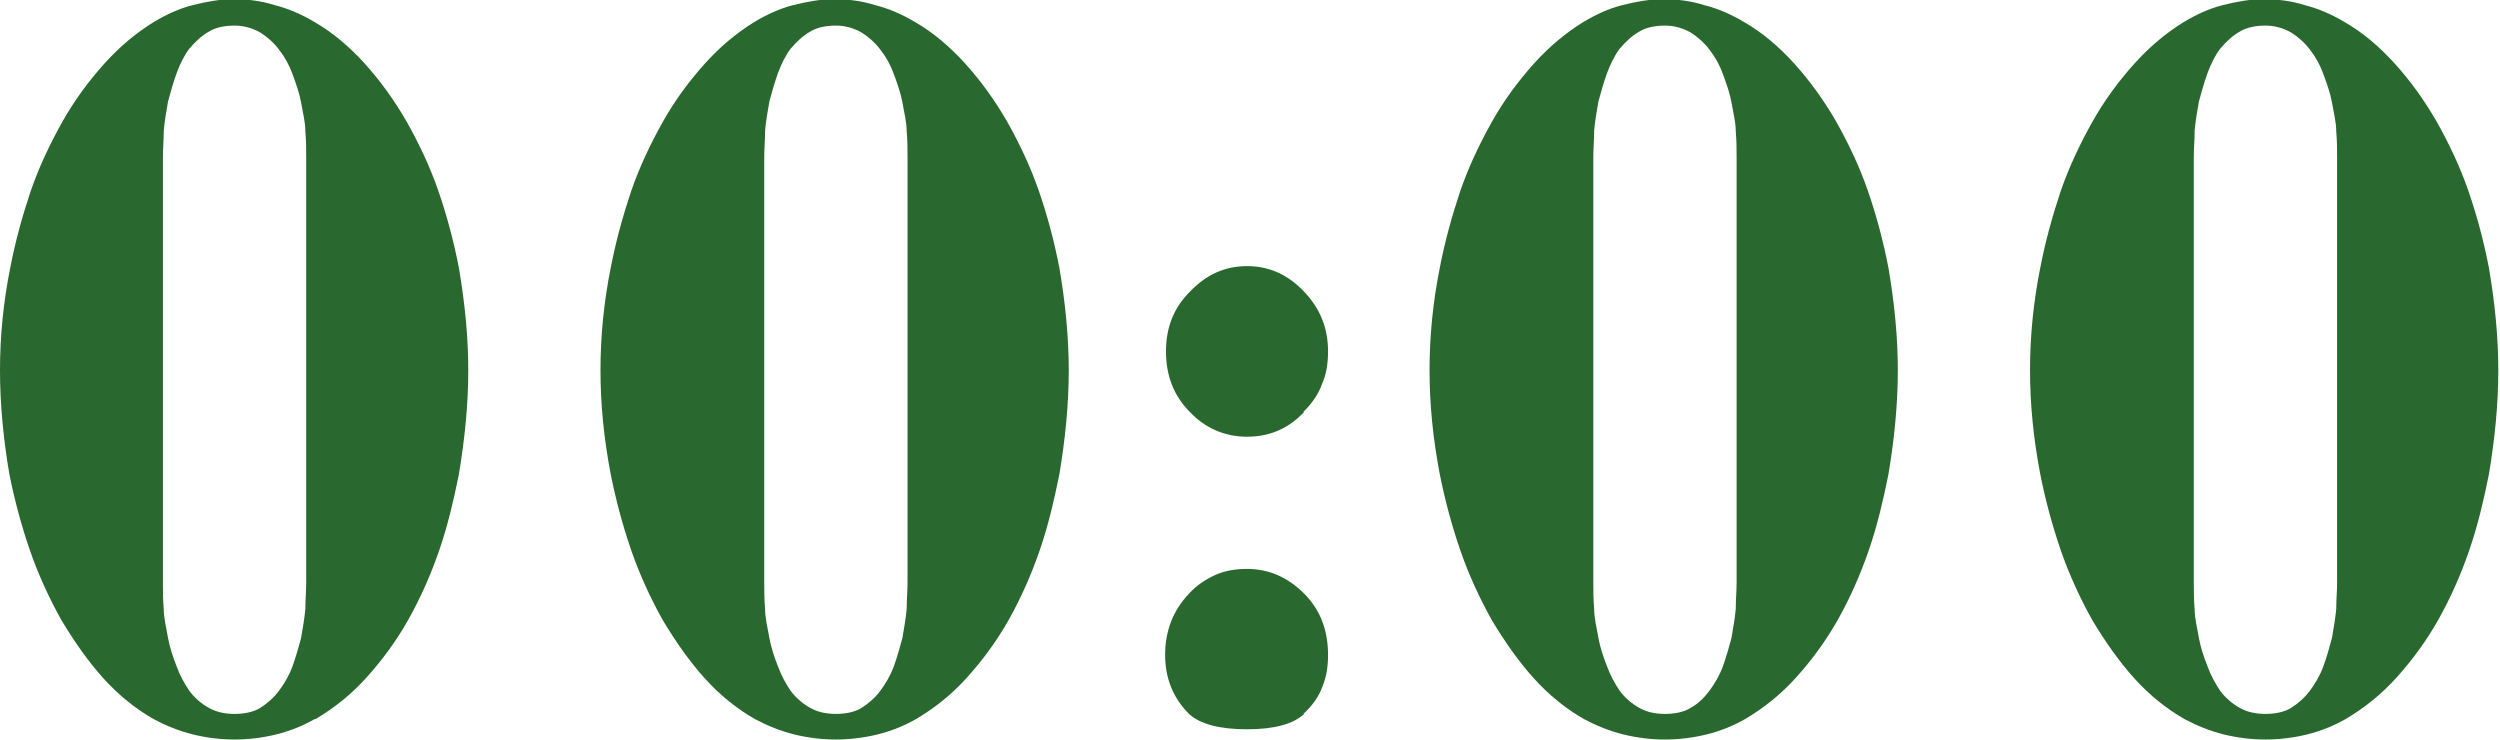 <?xml version="1.0" encoding="UTF-8"?> <svg xmlns="http://www.w3.org/2000/svg" id="_Слой_2" data-name="Слой 2" viewBox="0 0 29.31 8.67"><defs><style> .cls-1 { fill: #29682e; stroke-width: 0px; } </style></defs><g id="_Слой_1-2" data-name="Слой 1"><g><path class="cls-1" d="M3.69,8.43c-.14.08-.29.14-.45.18-.16.04-.33.06-.49.06s-.33-.02-.49-.06-.31-.1-.46-.18c-.21-.12-.41-.28-.59-.48-.18-.2-.34-.43-.49-.68-.14-.25-.27-.53-.37-.82-.1-.29-.18-.59-.24-.89C.04,5.15,0,4.74,0,4.34c0-.4.04-.8.12-1.2.06-.31.14-.6.24-.9.1-.29.23-.56.37-.81.14-.25.31-.48.49-.68s.37-.36.58-.49c.15-.09.3-.16.46-.2.16-.04.32-.07.48-.07s.32.02.48.07c.16.04.32.11.47.2.21.12.41.29.59.49.18.2.34.42.49.68.14.25.27.52.37.81.1.29.18.59.24.9.07.41.11.81.11,1.2,0,.4-.04.8-.11,1.22-.06.3-.13.6-.23.89-.1.29-.22.56-.36.81s-.31.48-.49.68c-.18.2-.38.36-.6.49ZM3.59,6.84V1.85c0-.09,0-.2-.01-.31,0-.11-.03-.22-.05-.34-.02-.11-.06-.22-.1-.33-.04-.11-.09-.2-.16-.29-.06-.08-.14-.15-.22-.2-.09-.05-.19-.08-.3-.08s-.22.02-.3.07c-.09.05-.16.12-.23.2-.06.08-.11.18-.15.29-.04.11-.07.22-.1.33-.02.11-.04.23-.05.34,0,.11-.01.21-.01.31v4.99c0,.09,0,.2.01.31,0,.11.03.22.05.34.02.11.06.23.1.33.04.11.09.2.15.29.06.08.14.15.23.2.09.05.19.07.3.07s.22-.02.3-.07.16-.12.22-.2c.06-.08.12-.18.16-.29s.07-.22.1-.33c.02-.12.04-.23.05-.34,0-.11.01-.21.01-.31Z"></path><path class="cls-1" d="M10.74,8.43c-.14.08-.29.14-.45.18-.16.04-.33.06-.49.06s-.33-.02-.49-.06-.31-.1-.46-.18c-.21-.12-.41-.28-.59-.48-.18-.2-.34-.43-.49-.68-.14-.25-.27-.53-.37-.82-.1-.29-.18-.59-.24-.89-.08-.42-.12-.82-.12-1.22,0-.4.04-.8.12-1.2.06-.31.14-.6.24-.9.1-.29.23-.56.37-.81.14-.25.31-.48.49-.68s.37-.36.58-.49c.15-.09.3-.16.46-.2.16-.04.32-.07.48-.07s.32.02.48.07c.16.04.32.11.47.2.21.12.41.29.59.49.18.2.34.42.49.68.14.25.27.52.37.81.1.29.18.59.24.9.07.41.11.81.11,1.2,0,.4-.04.8-.11,1.22-.06.3-.13.6-.23.89-.1.29-.22.56-.36.81s-.31.48-.49.68c-.18.2-.38.36-.6.49ZM10.64,6.84V1.85c0-.09,0-.2-.01-.31,0-.11-.03-.22-.05-.34-.02-.11-.06-.22-.1-.33-.04-.11-.09-.2-.16-.29-.06-.08-.14-.15-.22-.2-.09-.05-.19-.08-.3-.08s-.22.02-.3.07c-.09.05-.16.12-.23.2-.06.08-.11.18-.15.29-.04.11-.07.22-.1.33-.02.11-.04.23-.05.34,0,.11-.01.21-.01.31v4.99c0,.09,0,.2.01.31,0,.11.03.22.05.34.02.11.06.23.1.33.04.11.09.2.15.29.06.08.14.15.23.2.09.05.19.07.3.07s.22-.02.3-.07.16-.12.22-.2c.06-.08.12-.18.16-.29s.07-.22.1-.33c.02-.12.04-.23.05-.34,0-.11.01-.21.01-.31Z"></path><path class="cls-1" d="M15.29,4.83c-.19.2-.41.29-.67.29s-.49-.1-.67-.29c-.19-.19-.28-.43-.28-.71s.09-.51.28-.7c.19-.2.41-.3.67-.3s.48.1.67.3c.19.2.28.43.28.7,0,.14-.02.27-.07.38-.04.12-.12.23-.22.33ZM15.29,8.37c-.13.12-.35.18-.67.18s-.55-.06-.68-.18c-.18-.18-.28-.41-.28-.69s.09-.52.28-.72c.09-.1.2-.17.31-.22.11-.05.24-.07.37-.07.26,0,.48.1.67.29.19.19.28.43.28.72,0,.14-.02.26-.07.38-.04.11-.12.22-.22.31Z"></path><path class="cls-1" d="M20.46,8.43c-.14.08-.29.14-.45.18-.16.04-.33.06-.49.06s-.33-.02-.49-.06-.31-.1-.46-.18c-.21-.12-.41-.28-.59-.48-.18-.2-.34-.43-.49-.68-.14-.25-.27-.53-.37-.82-.1-.29-.18-.59-.24-.89-.08-.42-.12-.82-.12-1.22,0-.4.04-.8.12-1.2.06-.31.14-.6.24-.9.1-.29.23-.56.37-.81.14-.25.31-.48.49-.68s.37-.36.58-.49c.15-.09.3-.16.46-.2.16-.04.32-.07.48-.07s.32.02.48.07c.16.04.32.11.47.2.21.12.41.29.59.49.18.2.34.42.49.68.14.25.27.52.37.81.1.29.18.59.24.9.07.41.11.81.11,1.2,0,.4-.04.8-.11,1.22-.06.3-.13.6-.23.89-.1.29-.22.56-.36.81s-.31.48-.49.68c-.18.2-.38.36-.6.49ZM20.36,6.84V1.85c0-.09,0-.2-.01-.31,0-.11-.03-.22-.05-.34-.02-.11-.06-.22-.1-.33-.04-.11-.09-.2-.16-.29-.06-.08-.14-.15-.22-.2-.09-.05-.19-.08-.3-.08s-.22.02-.3.07c-.09.05-.16.12-.23.2-.06.08-.11.18-.15.29-.04.11-.07.22-.1.33-.02.11-.04.23-.05.34,0,.11-.01.21-.01.31v4.99c0,.09,0,.2.01.31,0,.11.03.22.05.34.02.11.06.23.1.33.04.11.09.2.15.29.06.08.14.15.23.2.09.05.19.07.3.07s.22-.02.3-.07c.09-.05.16-.12.22-.2.06-.08.12-.18.16-.29s.07-.22.1-.33c.02-.12.04-.23.05-.34,0-.11.01-.21.01-.31Z"></path><path class="cls-1" d="M27.5,8.43c-.14.08-.29.14-.45.18-.16.04-.33.06-.49.06s-.33-.02-.49-.06-.31-.1-.46-.18c-.21-.12-.41-.28-.59-.48-.18-.2-.34-.43-.49-.68-.14-.25-.27-.53-.37-.82-.1-.29-.18-.59-.24-.89-.08-.42-.12-.82-.12-1.22,0-.4.04-.8.12-1.2.06-.31.14-.6.24-.9.1-.29.23-.56.37-.81.14-.25.31-.48.49-.68s.37-.36.58-.49c.15-.09.3-.16.46-.2.16-.04.32-.07.48-.07s.32.02.48.07c.16.04.32.11.47.2.21.12.41.29.59.49.18.2.34.42.49.68.14.25.27.52.37.81.1.29.18.59.24.9.07.41.11.81.11,1.2,0,.4-.04.8-.11,1.22-.06.3-.13.6-.23.89-.1.29-.22.56-.36.81s-.31.48-.49.68c-.18.2-.38.36-.6.49ZM27.4,6.84V1.85c0-.09,0-.2-.01-.31,0-.11-.03-.22-.05-.34-.02-.11-.06-.22-.1-.33-.04-.11-.09-.2-.16-.29-.06-.08-.14-.15-.22-.2-.09-.05-.19-.08-.3-.08s-.22.02-.3.07c-.09.05-.16.12-.23.2-.06.08-.11.18-.15.29-.04.11-.07.22-.1.33-.02.11-.04.23-.05.34,0,.11-.01.21-.01.31v4.99c0,.09,0,.2.01.31,0,.11.03.22.05.34.02.11.06.23.1.33.04.11.09.2.15.29.06.08.14.15.23.2.09.05.19.07.3.07s.22-.02.3-.07.16-.12.22-.2c.06-.08.12-.18.16-.29s.07-.22.1-.33c.02-.12.04-.23.05-.34,0-.11.01-.21.01-.31Z"></path></g></g></svg> 